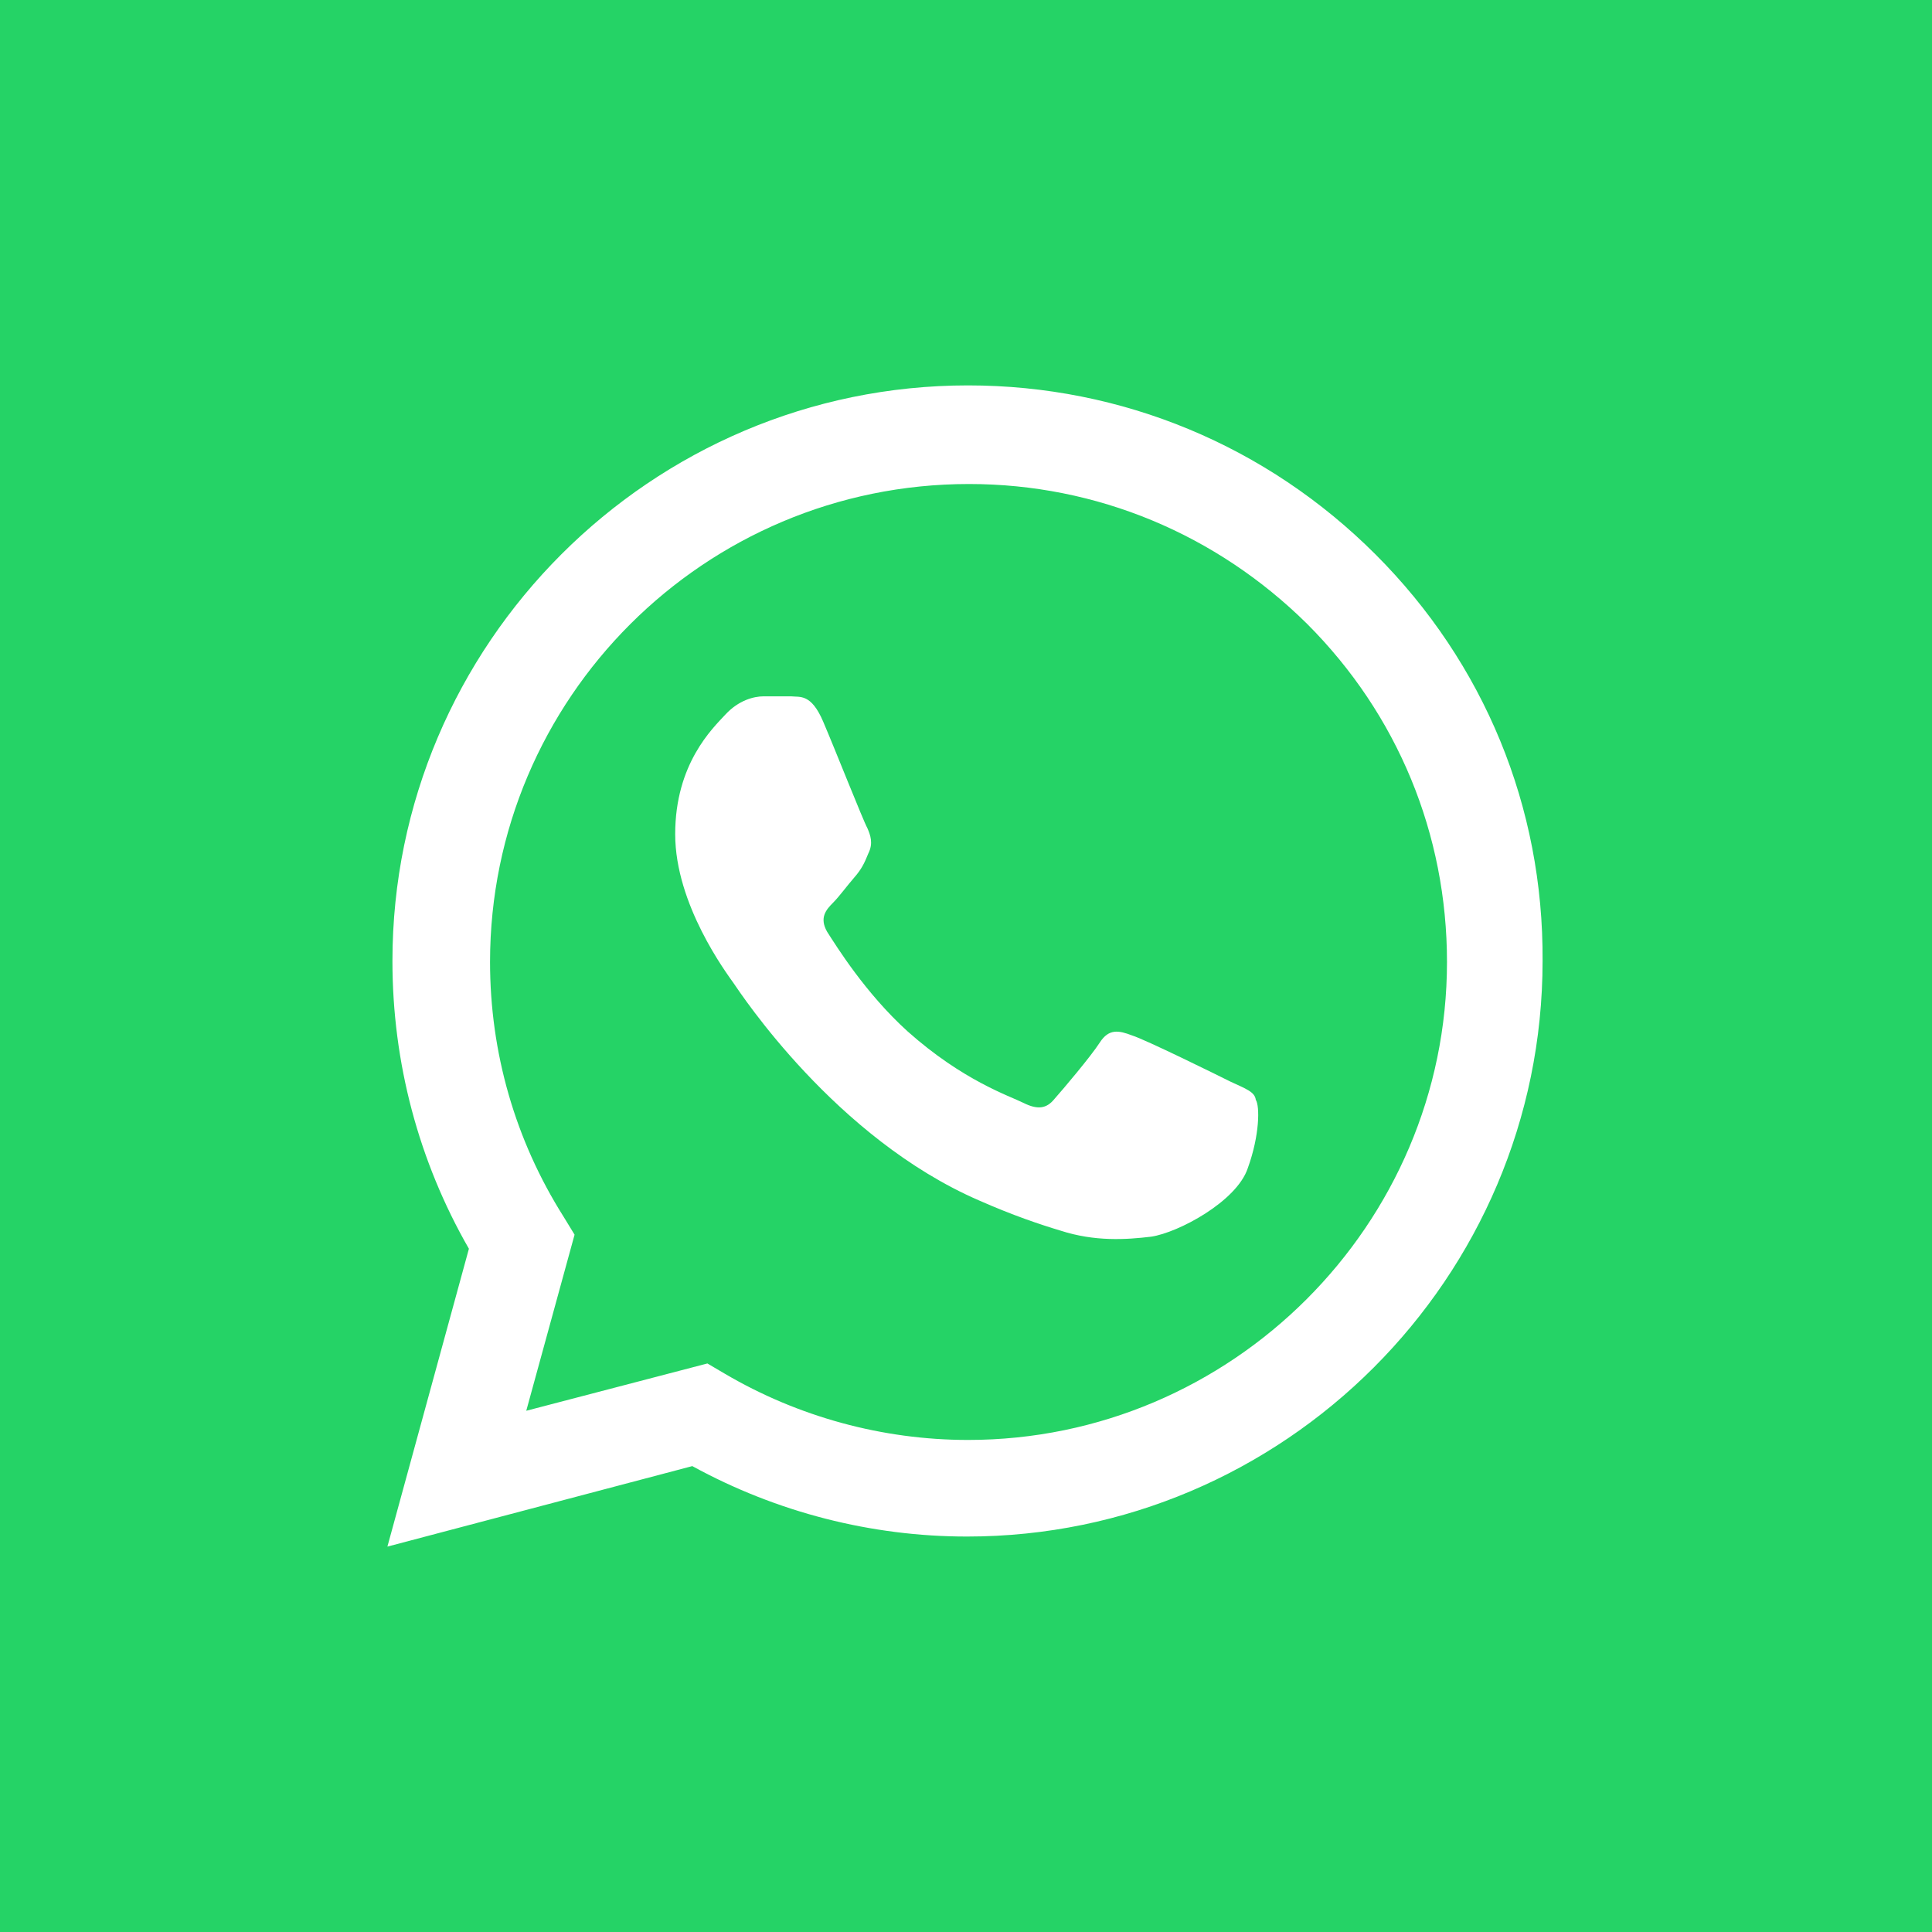 <svg xmlns="http://www.w3.org/2000/svg" width="192" height="192"><path d="M192 192H0V0h192v192z" fill="#25D366"/><path d="M136.7 55.1c-10.8-10.8-25.2-16.8-40.5-16.8C64.7 38.3 39 64 39 95.5c0 10.1 2.6 19.9 7.6 28.6l-8.1 29.6 30.3-8c8.4 4.6 17.8 7 27.3 7 31.5 0 57.2-25.7 57.2-57.2.1-15.3-5.8-29.6-16.6-40.4zm-40.5 88c-8.5 0-16.9-2.3-24.2-6.6l-1.7-1-18 4.7 4.8-17.5-1.1-1.8c-4.8-7.6-7.3-16.3-7.3-25.3 0-26.2 21.3-47.5 47.6-47.5 12.7 0 24.6 5 33.6 13.9 9 9 13.9 20.9 13.9 33.6 0 26.1-21.4 47.5-47.6 47.5zm26.1-35.6c-1.4-.7-8.5-4.2-9.8-4.6-1.3-.5-2.3-.7-3.2.7s-3.7 4.7-4.5 5.6c-.8 1-1.7 1.1-3.1.4-1.4-.7-6-2.2-11.5-7.1-4.2-3.8-7.1-8.5-8-9.9-.8-1.4-.1-2.2.6-2.9.6-.6 1.4-1.7 2.1-2.5s1-1.4 1.4-2.4c.5-1 .2-1.8-.1-2.5-.4-.7-3.2-7.8-4.4-10.6-1.2-2.8-2.3-2.4-3.2-2.5h-2.7c-1 0-2.5.4-3.8 1.8-1.3 1.4-5 4.9-5 11.9s5.1 13.8 5.8 14.8c.7 1 10.1 15.4 24.4 21.6 3.4 1.5 6.1 2.4 8.1 3 3.4 1.1 6.5.9 9 .6 2.7-.4 8.5-3.5 9.6-6.8 1.2-3.3 1.2-6.2.8-6.8-.1-.8-1-1.1-2.5-1.8z" fill="#FFF"/></svg>